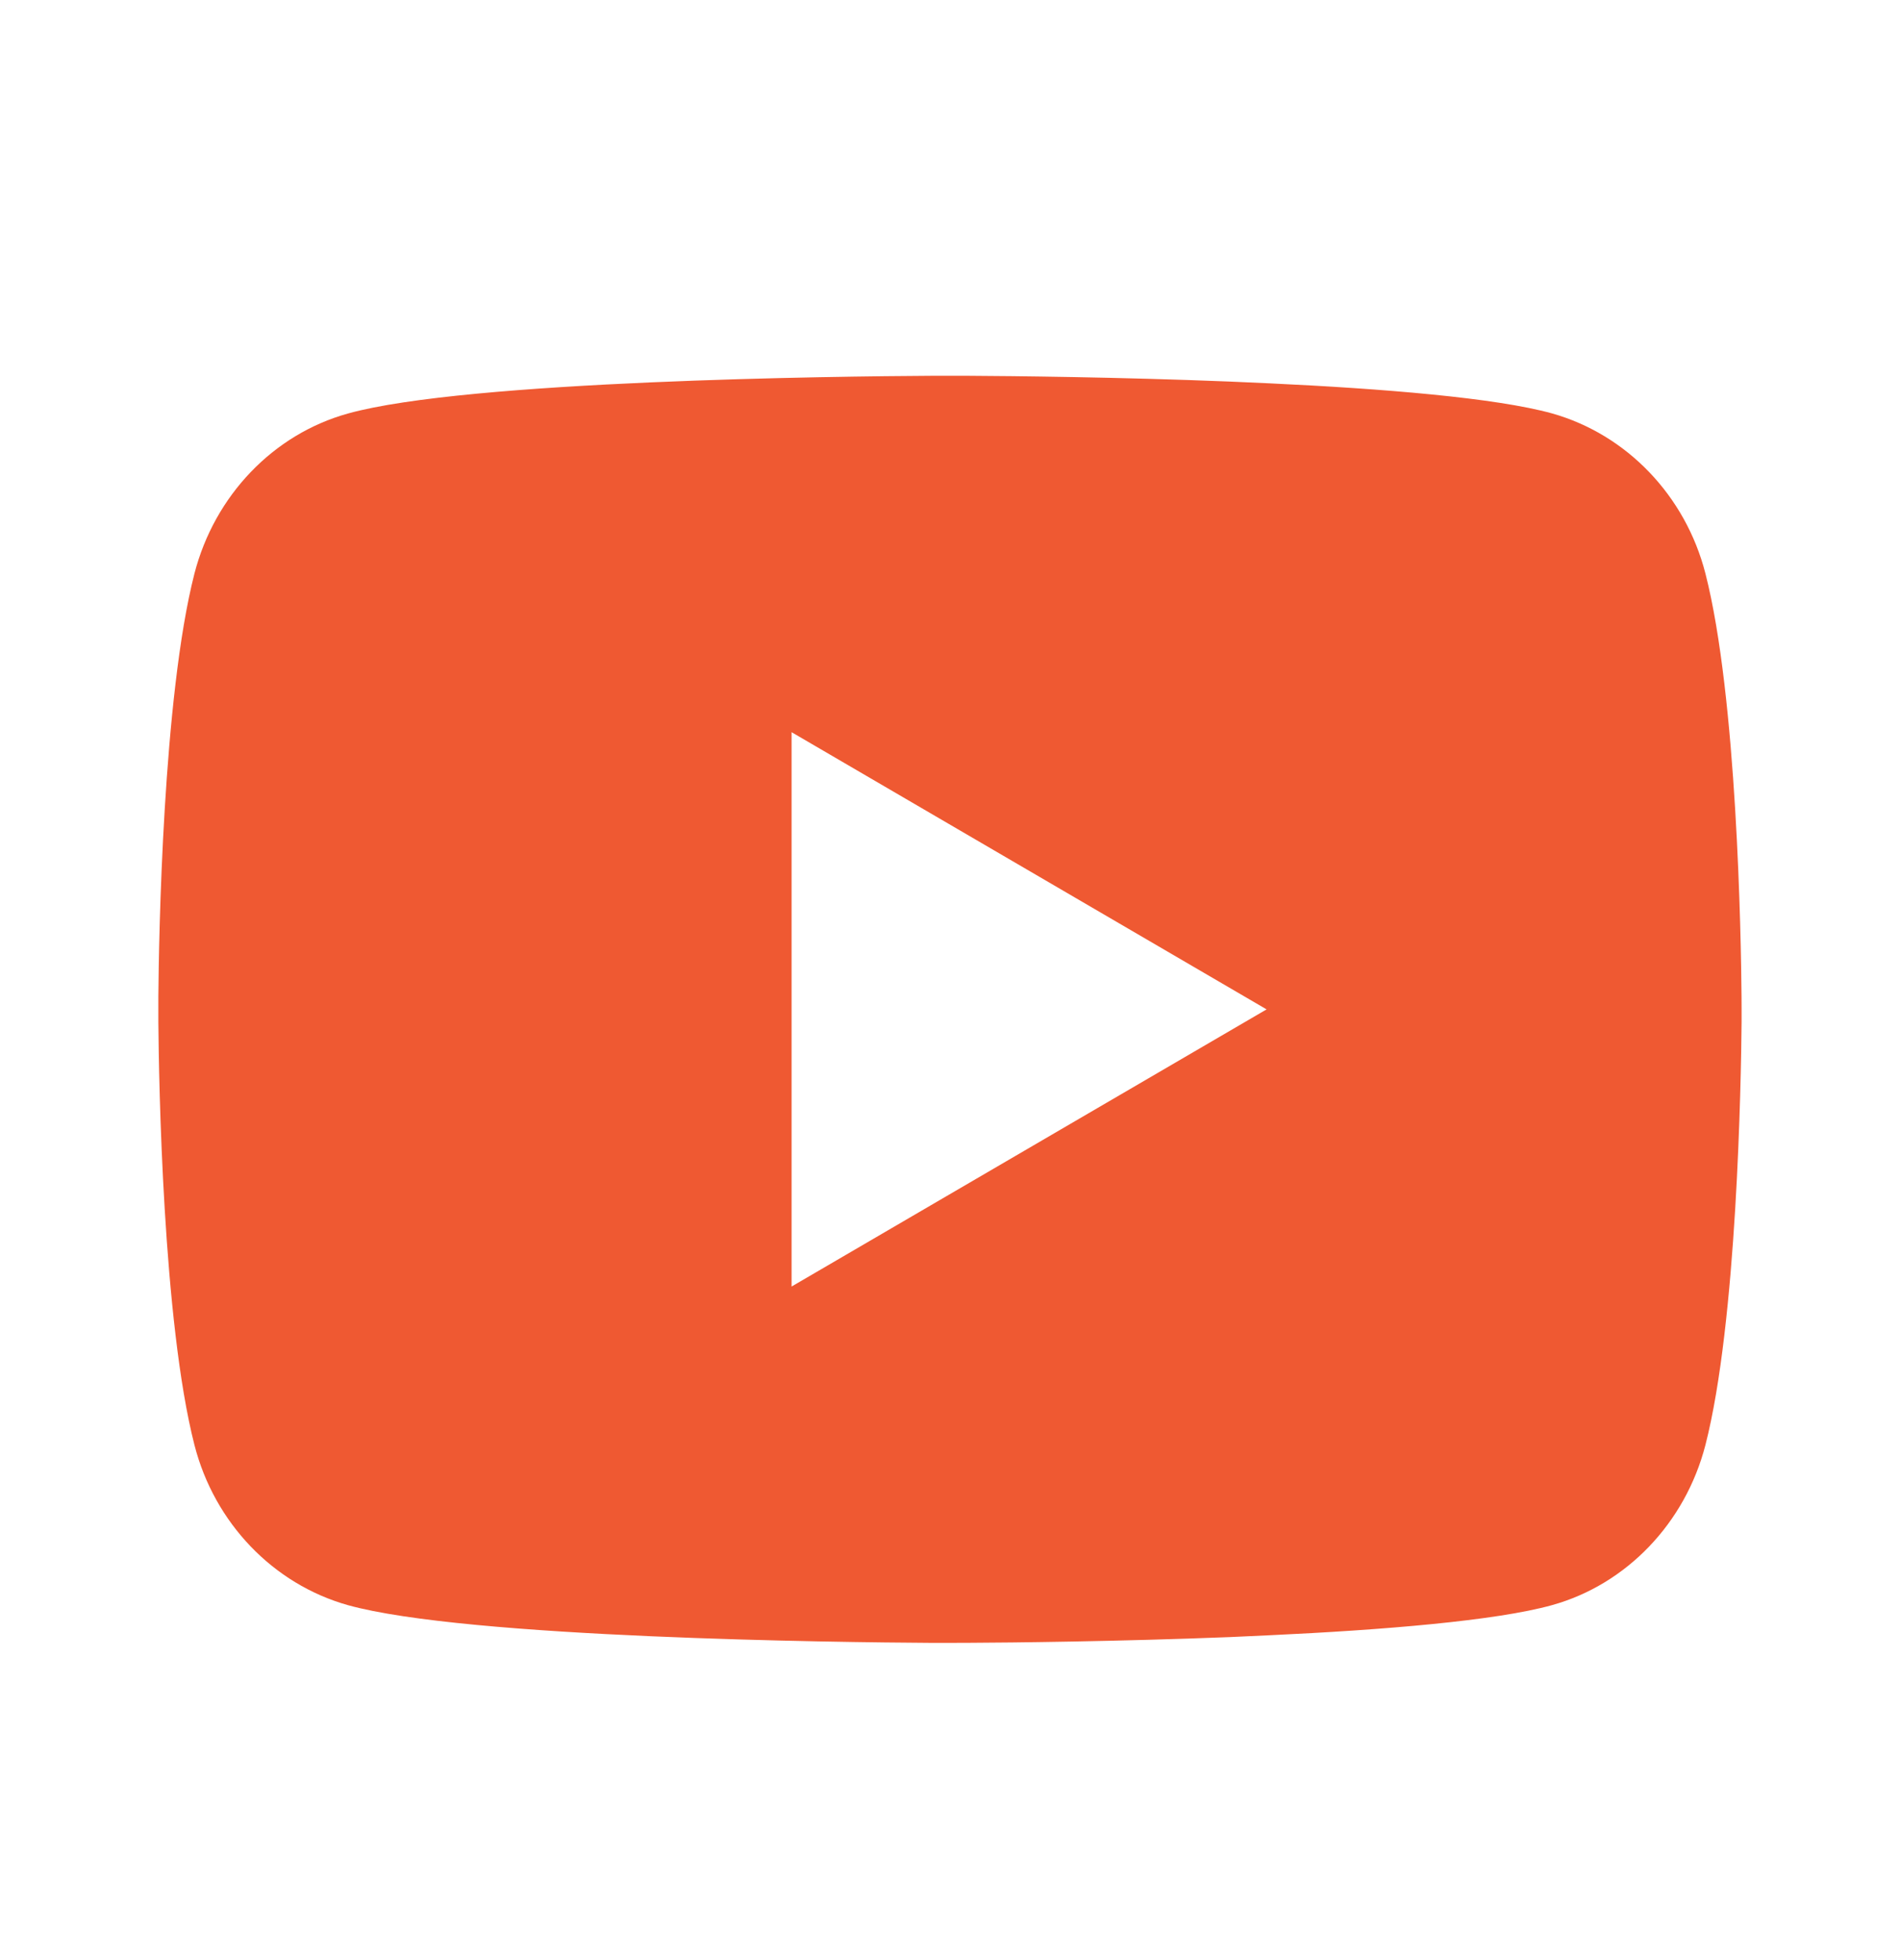 <svg width="32" height="33" viewBox="0 0 32 33" fill="none" xmlns="http://www.w3.org/2000/svg">
<path d="M16.326 6.327C17.038 6.331 18.819 6.348 20.712 6.424L21.384 6.454C23.29 6.543 25.194 6.698 26.139 6.96C27.399 7.315 28.388 8.347 28.723 9.656C29.256 11.736 29.323 15.792 29.331 16.775L29.332 16.978V17.21C29.323 18.192 29.256 22.25 28.723 24.328C28.384 25.642 27.394 26.675 26.139 27.024C25.194 27.287 23.29 27.442 21.384 27.531L20.712 27.562C18.819 27.636 17.038 27.655 16.326 27.658L16.012 27.659H15.672C14.166 27.65 7.864 27.582 5.859 27.024C4.6 26.67 3.61 25.638 3.275 24.328C2.742 22.248 2.675 18.192 2.667 17.21V16.775C2.675 15.792 2.742 11.735 3.275 9.656C3.614 8.343 4.604 7.31 5.86 6.962C7.864 6.403 14.167 6.335 15.674 6.327H16.326ZM13.332 12.327V21.66L21.332 16.994L13.332 12.327Z" fill="#EF5932"/>
</svg>
